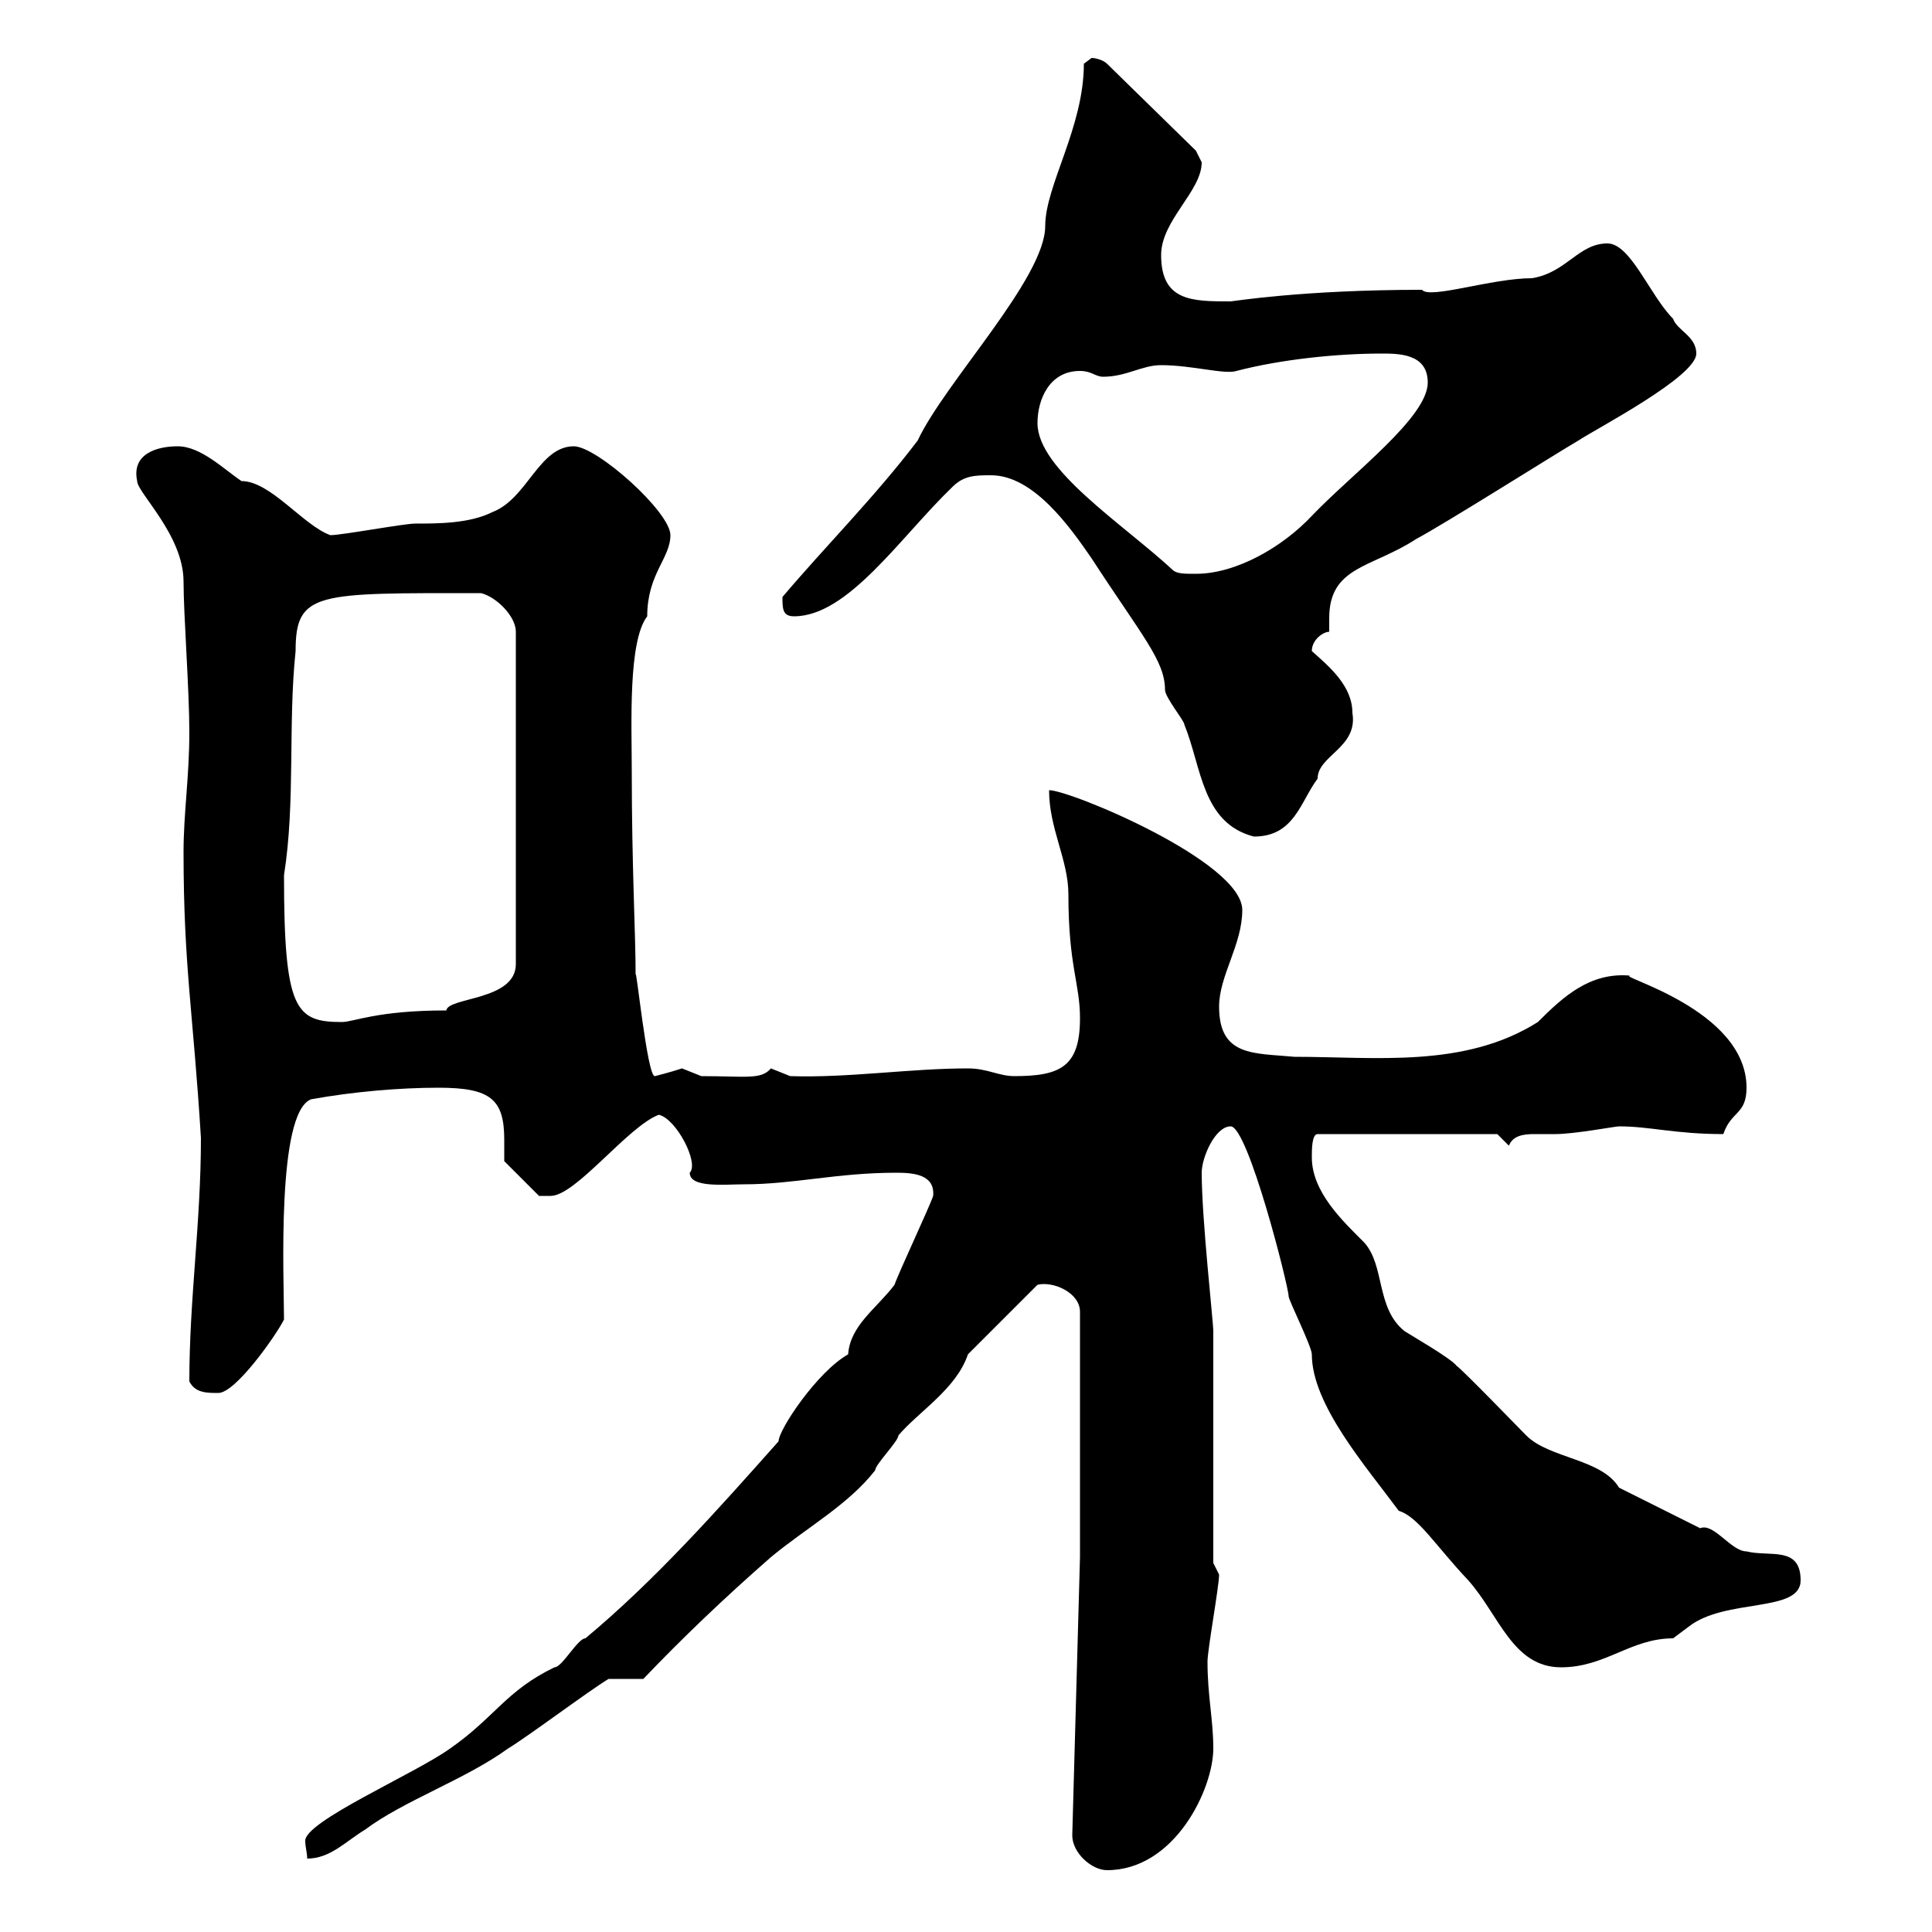 <svg xmlns="http://www.w3.org/2000/svg" xmlns:xlink="http://www.w3.org/1999/xlink" width="300" height="300"><path d="M166.50 285C166.50 287.70 169.50 290.40 171.90 290.40C182.40 290.40 188.40 277.80 188.40 271.50C188.40 267 187.50 263.40 187.50 258C187.50 256.20 189.30 246.30 189.30 244.50L188.40 242.70L188.40 206.70C188.40 205.20 186.60 189.30 186.60 182.10C186.60 179.70 188.70 174.90 191.10 174.90C193.80 174.90 200.10 199.80 200.10 201.30C200.10 201.90 203.70 209.10 203.70 210.30C203.70 218.10 212.10 227.70 217.20 234.60C220.20 235.50 222.90 240 228 245.40C232.80 250.80 234.90 258.90 242.40 258.90C249.30 258.90 253.20 254.40 259.80 254.40C259.80 254.40 262.20 252.60 262.20 252.60C267.90 248.10 279.60 250.50 279.60 245.40C279.60 240 274.80 241.80 271.20 240.90C268.80 240.90 266.10 236.40 264 237.30C262.20 236.40 253.20 231.90 251.40 231C248.70 226.50 240.60 226.50 237 222.90C236.10 222 227.10 212.70 226.20 212.10C225.30 210.90 219 207.30 218.10 206.70C213.60 203.10 215.10 196.50 211.80 192.90C208.50 189.60 203.70 185.10 203.70 179.70C203.70 178.50 203.70 176.10 204.60 176.10L232.50 176.10L234.30 177.90C234.90 176.40 236.40 176.10 238.20 176.10C239.10 176.10 240.60 176.10 241.50 176.10C244.50 176.10 250.80 174.90 251.40 174.90C256.20 174.90 260.10 176.10 267.60 176.10C268.80 172.50 271.20 173.10 271.20 168.90C271.20 156.60 250.50 151.50 253.20 151.50C246.90 150.90 242.70 154.80 238.80 158.70C227.40 165.90 213.60 164.10 201 164.10C194.70 163.50 189.30 164.10 189.30 156.30C189.30 151.50 192.90 146.70 192.90 141.30C192.90 133.80 166.20 122.70 162.90 122.70C162.90 128.70 165.90 133.50 165.90 138.90C165.90 150 167.70 152.70 167.70 158.10C167.70 165.60 164.70 167.10 157.50 167.10C155.10 167.10 153.30 165.90 150.30 165.90C141.30 165.90 131.70 167.40 122.70 167.10C122.70 167.10 119.70 165.90 119.70 165.90C118.20 167.70 115.80 167.10 108.90 167.10C108.90 167.10 105.90 165.90 105.90 165.90C104.10 166.50 101.70 167.10 101.70 167.10C100.50 167.40 98.70 149.10 98.70 151.50C98.70 144.90 98.10 134.70 98.10 119.70C98.10 112.50 97.50 99.60 100.50 95.70C100.50 89.10 104.10 86.70 104.10 83.10C104.10 79.50 92.70 69.30 89.10 69.30C83.70 69.30 81.90 77.40 76.50 79.50C72.90 81.30 68.10 81.30 64.50 81.30C62.70 81.30 53.10 83.10 51.30 83.10C47.10 81.60 42 74.70 37.50 74.70C34.80 72.90 31.20 69.30 27.60 69.30C24.30 69.30 20.40 70.50 21.30 74.70C21.30 76.50 28.50 83.10 28.50 90.30C28.50 95.40 29.40 107.10 29.40 113.70C29.40 120.60 28.50 126.30 28.50 132.30C28.50 150 30 157.20 31.20 176.70C31.20 189.90 29.40 201.60 29.40 214.50C30.30 216.30 32.10 216.30 33.90 216.30C36.60 216.30 42.90 207.30 44.10 204.90C44.10 198.60 42.90 172.80 48.30 170.70C54.90 169.50 62.10 168.90 68.10 168.90C76.20 168.90 78.30 170.70 78.30 177C78.30 178.20 78.30 179.10 78.30 180.30L83.70 185.70C83.70 185.70 84.30 185.70 85.50 185.70C89.40 185.70 97.50 174.90 102.30 173.10C105 173.70 108.60 180.60 107.10 182.10C107.10 184.50 112.50 183.90 115.50 183.90C123.30 183.90 129.90 182.10 139.20 182.10C141.90 182.10 145.20 182.40 144.90 185.70C144.30 187.50 139.50 197.70 138.90 199.50C136.20 203.10 132 205.80 131.70 210.30C126.90 213 120.90 222 120.90 223.80C111.30 234.60 101.70 245.40 90.90 254.40C89.70 254.40 87.30 258.90 86.10 258.90C78.60 262.50 76.80 266.70 69.90 271.50C64.50 275.40 47.10 282.90 47.40 285.90C47.40 286.80 47.70 287.70 47.70 288.60C51.30 288.60 53.70 285.90 56.70 284.10C62.70 279.60 72.30 276.30 78.90 271.50C81.90 269.70 91.50 262.50 94.50 260.70L99.90 260.70C105.90 254.40 112.50 248.10 119.70 241.80C125.10 237.30 131.70 233.70 135.90 228.30C135.90 227.40 139.50 223.80 139.50 222.90C142.50 219.30 148.50 215.70 150.30 210.30L161.10 199.50C163.50 198.90 167.70 200.70 167.70 203.70L167.70 241.80ZM44.10 135.90C45.90 124.50 44.70 112.50 45.90 101.10C45.90 91.80 49.20 92.10 74.70 92.10C77.10 92.70 80.10 95.70 80.10 98.10L80.10 149.70C80.10 155.40 69.60 154.80 69.30 156.90C58.50 156.90 54.90 158.70 53.10 158.70C45.90 158.70 44.10 156.90 44.10 135.90ZM153.90 73.80C160.50 73.80 166.20 81.90 169.50 86.70C177.30 98.70 180.90 102.60 180.90 107.10C180.90 108.30 183.90 111.90 183.90 112.50C186.60 119.10 186.60 127.80 194.70 129.90C201 129.90 201.90 124.50 204.60 120.90C204.60 117.30 210.90 116.10 210 110.70C210 106.50 206.40 103.50 203.70 101.10C203.70 99.30 205.50 98.10 206.40 98.10C206.40 97.50 206.40 96.90 206.40 96C206.40 87.90 213 88.20 219.90 83.70C224.40 81.30 241.50 70.50 245.10 68.40C247.80 66.60 263.40 58.50 263.40 54.90C263.40 52.20 260.40 51.30 259.80 49.50C256.20 45.90 253.20 37.80 249.60 37.80C245.10 37.80 243.30 42.30 237.90 43.20C231.60 43.20 222 46.50 220.80 45C202.20 45 191.40 46.80 191.10 46.80C185.10 46.80 180.30 46.80 180.30 39.60C180.30 34.20 186.60 29.70 186.60 25.20C186.60 25.20 185.70 23.40 185.70 23.40L171.90 9.90C171.30 9.30 170.10 9 169.50 9C169.50 9 168.30 9.90 168.30 9.90C168.30 19.80 162.30 28.80 162.30 35.10C162.30 43.20 146.70 59.40 142.50 68.40C135.90 77.10 128.10 84.90 121.50 92.70C121.50 94.50 121.50 95.70 123.30 95.70C131.70 95.70 139.80 83.40 147.90 75.60C149.70 73.80 151.50 73.80 153.90 73.80ZM182.10 88.50C174.30 81.30 161.10 72.90 161.10 65.70C161.10 62.10 162.90 57.60 167.70 57.60C169.50 57.60 170.10 58.50 171.30 58.50C174.90 58.50 177.30 56.70 180.30 56.70C185.10 56.70 190.20 58.20 192 57.60C198.90 55.80 207.60 54.90 214.50 54.90C217.20 54.90 221.70 54.90 221.70 59.40C221.70 64.80 210 73.50 203.70 80.10C199.20 84.90 192 89.10 185.70 89.10C183.90 89.10 182.70 89.10 182.10 88.50Z"/></svg>